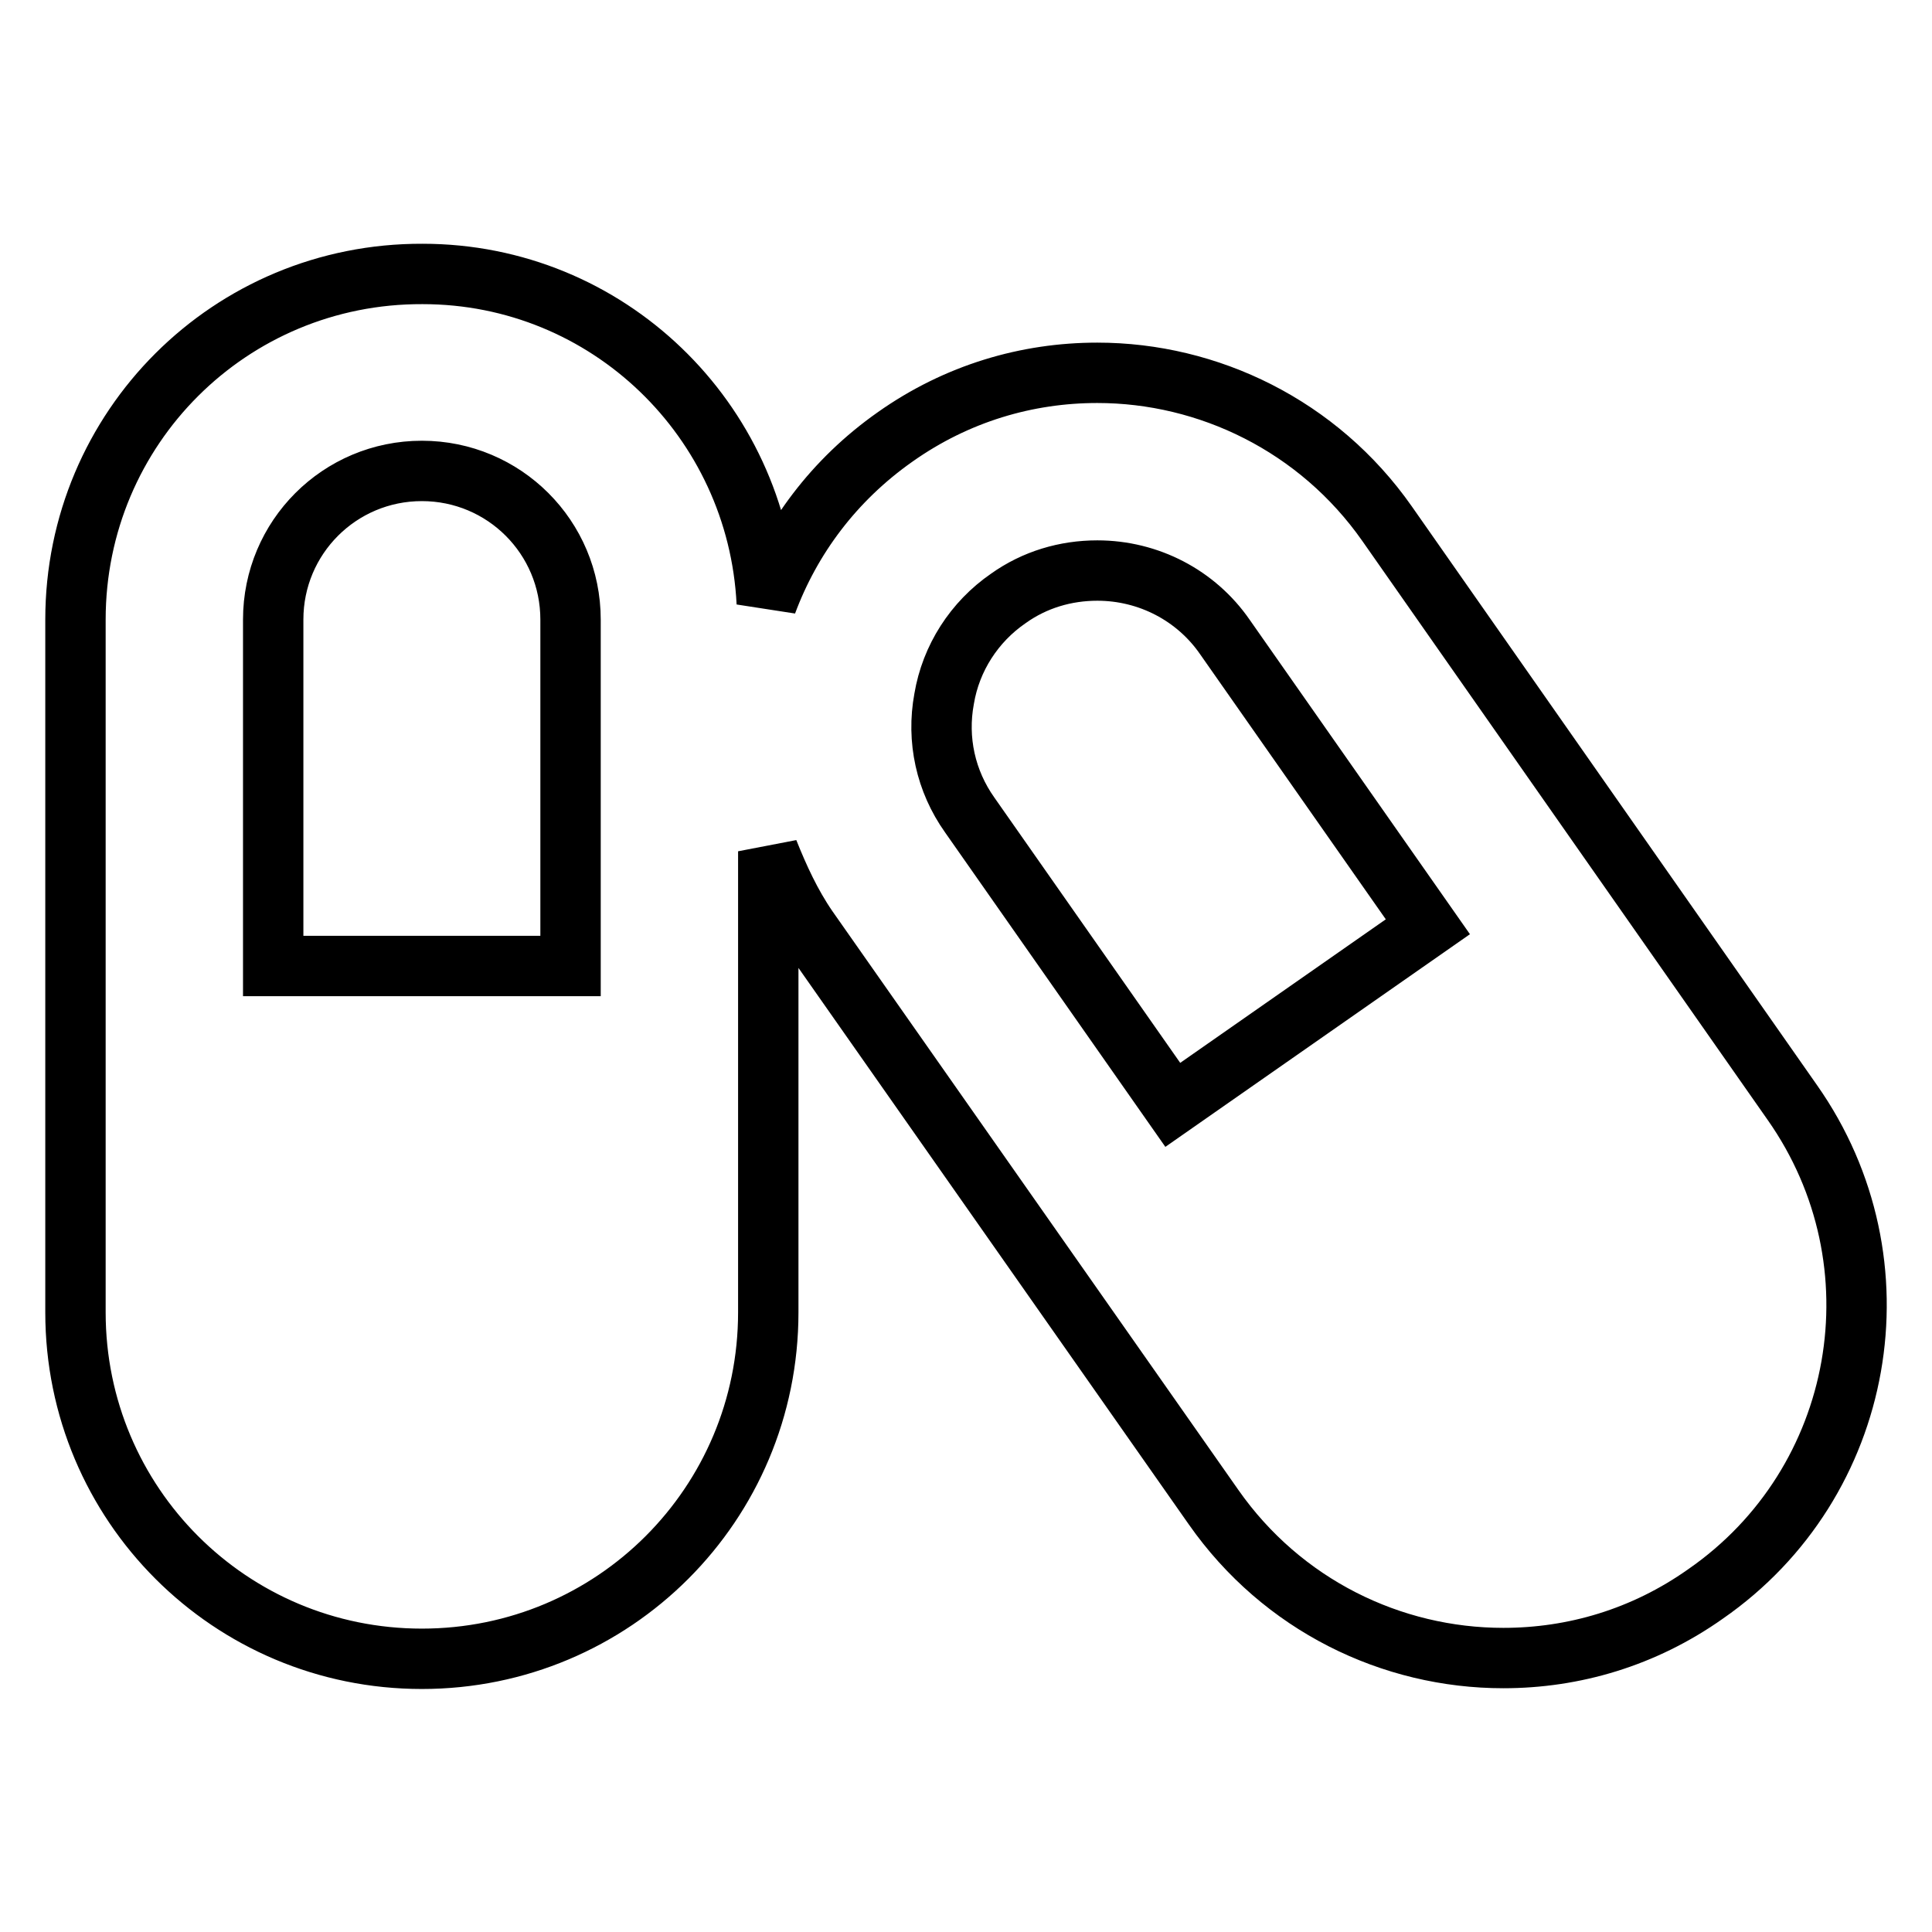 <?xml version="1.0" encoding="utf-8"?>
<!-- Svg Vector Icons : http://www.onlinewebfonts.com/icon -->
<!DOCTYPE svg PUBLIC "-//W3C//DTD SVG 1.1//EN" "http://www.w3.org/Graphics/SVG/1.1/DTD/svg11.dtd">
<svg version="1.1" xmlns="http://www.w3.org/2000/svg" xmlns:xlink="http://www.w3.org/1999/xlink" x="0px" y="0px" viewBox="0 0 256 256" enable-background="new 0 0 256 256" xml:space="preserve">
<g> <path stroke-width="8" fill-opacity="0" stroke="#000000"  d="M237.5,146.1l-53.7-76.7c-9.1-13-23.7-20-38.4-20c-9.3,0-18.6,2.7-26.8,8.5c-8.1,5.7-13.8,13.4-17,22 c-1.2-24.3-21.1-43.6-45.6-43.6C30.5,36.2,10,56.7,10,82.1v91.8c0,25.4,20.5,45.9,45.9,45.9c25.4,0,45.9-20.5,45.9-45.9v-61.1 c1.4,3.5,3,7,5.2,10.2l53.8,76.7c9.1,13,23.6,20,38.4,20c9.3,0,18.6-2.7,26.8-8.5C247.2,196.5,252.4,167.3,237.5,146.1z M75.6,128 H36.2V82.1c0-10.9,8.8-19.7,19.7-19.7s19.7,8.8,19.7,19.7V128z M155.4,146.4L128.5,108c-3.2-4.5-4.4-10-3.4-15.4 c0.9-5.4,4-10.2,8.5-13.3c3.5-2.5,7.6-3.7,11.8-3.7c6.8,0,13.1,3.3,16.9,8.8l26.9,38.4L155.4,146.4z"/></g>
</svg>